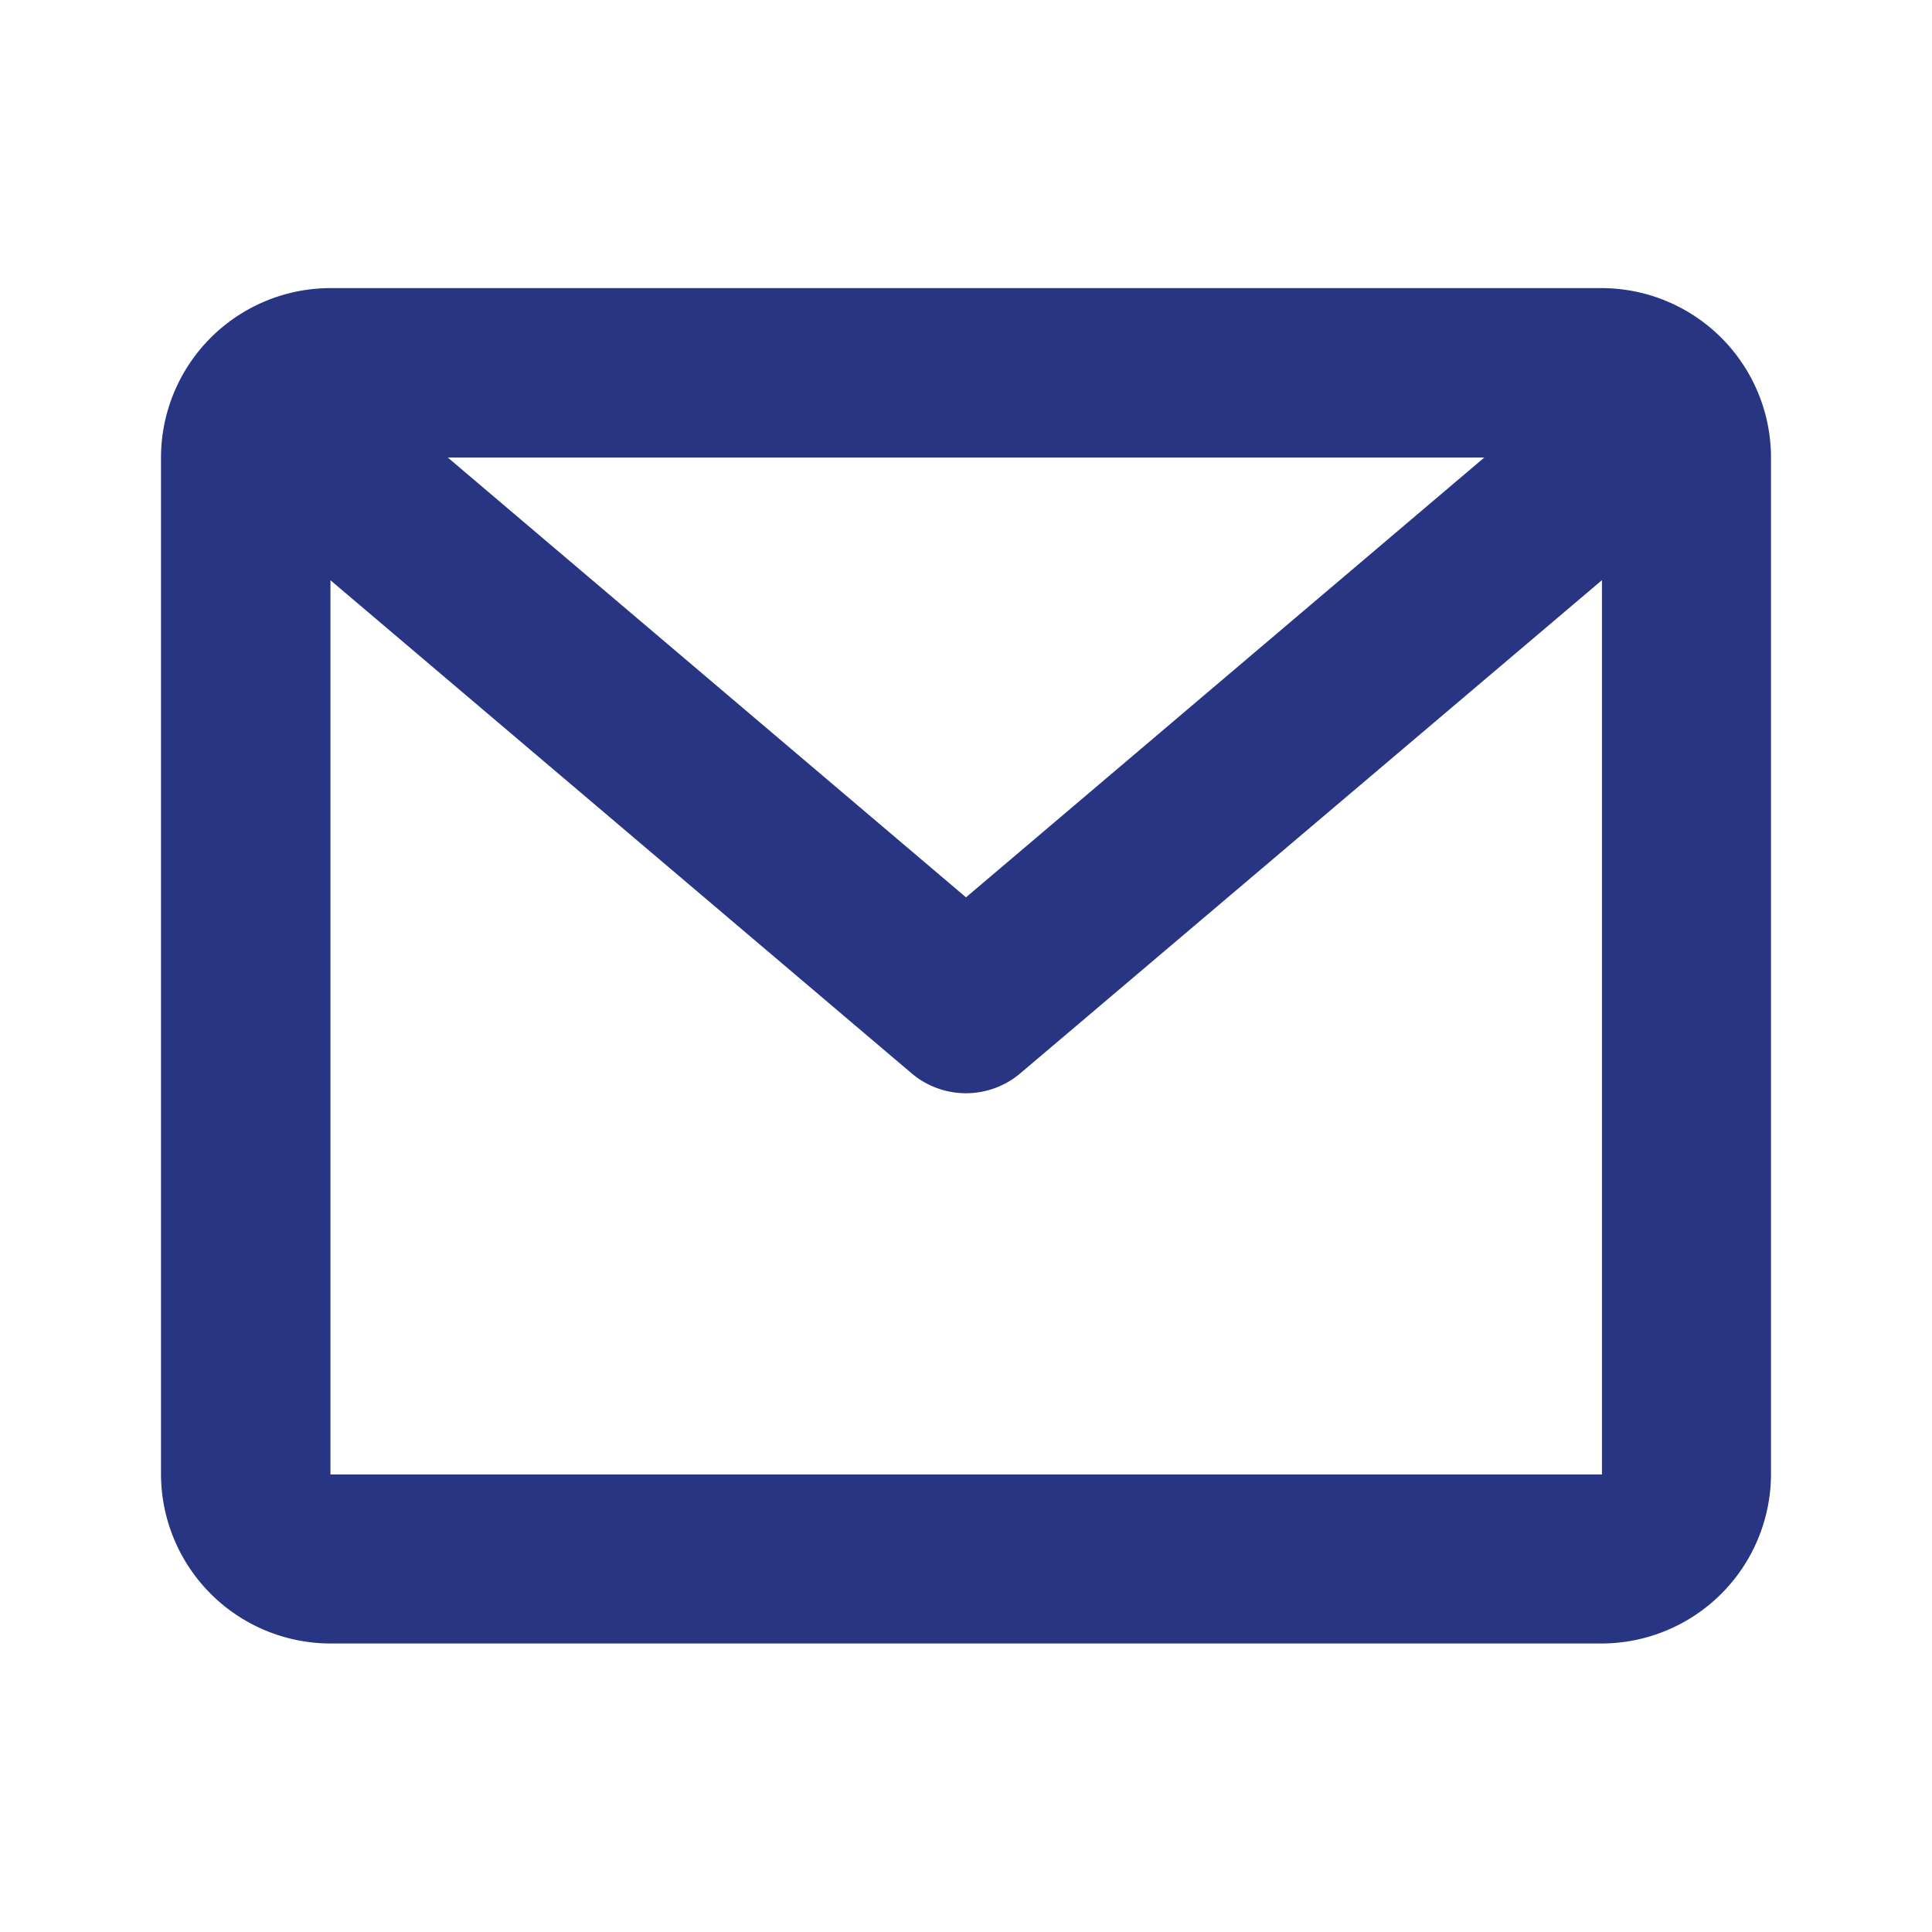 <svg id="icon_mail" xmlns="http://www.w3.org/2000/svg" xmlns:xlink="http://www.w3.org/1999/xlink" width="24" height="24" viewBox="0 0 24 24">
  <defs>
    <clipPath id="clip-path">
      <rect id="Rechteck_1192" data-name="Rechteck 1192" width="20" height="16.842" transform="translate(0 0)" fill="none"/>
    </clipPath>
  </defs>
  <g id="Rechteck_1050" data-name="Rechteck 1050" fill="#fff" stroke="#707070" stroke-width="1" opacity="0">
    <rect width="24" height="24" stroke="none"/>
    <rect x="0.5" y="0.5" width="23" height="23" fill="none"/>
  </g>
  <g id="Gruppe_2650" data-name="Gruppe 2650" transform="translate(2 3.579)">
    <g id="Gruppe_2649" data-name="Gruppe 2649" clip-path="url(#clip-path)">
      <path id="Pfad_12659" data-name="Pfad 12659" d="M17.9,0H2.105A2.107,2.107,0,0,0,0,2.105V14.737a2.108,2.108,0,0,0,2.105,2.1H17.9a2.108,2.108,0,0,0,2.1-2.1V2.105A2.107,2.107,0,0,0,17.9,0m0,14.737v0H2.105V3.629L9.317,9.748a1.045,1.045,0,0,0,1.365,0L17.9,3.628V14.737ZM16.438,2.105,10,7.568,3.563,2.105Z" fill="#283583"/>
    </g>
  </g>
</svg>
